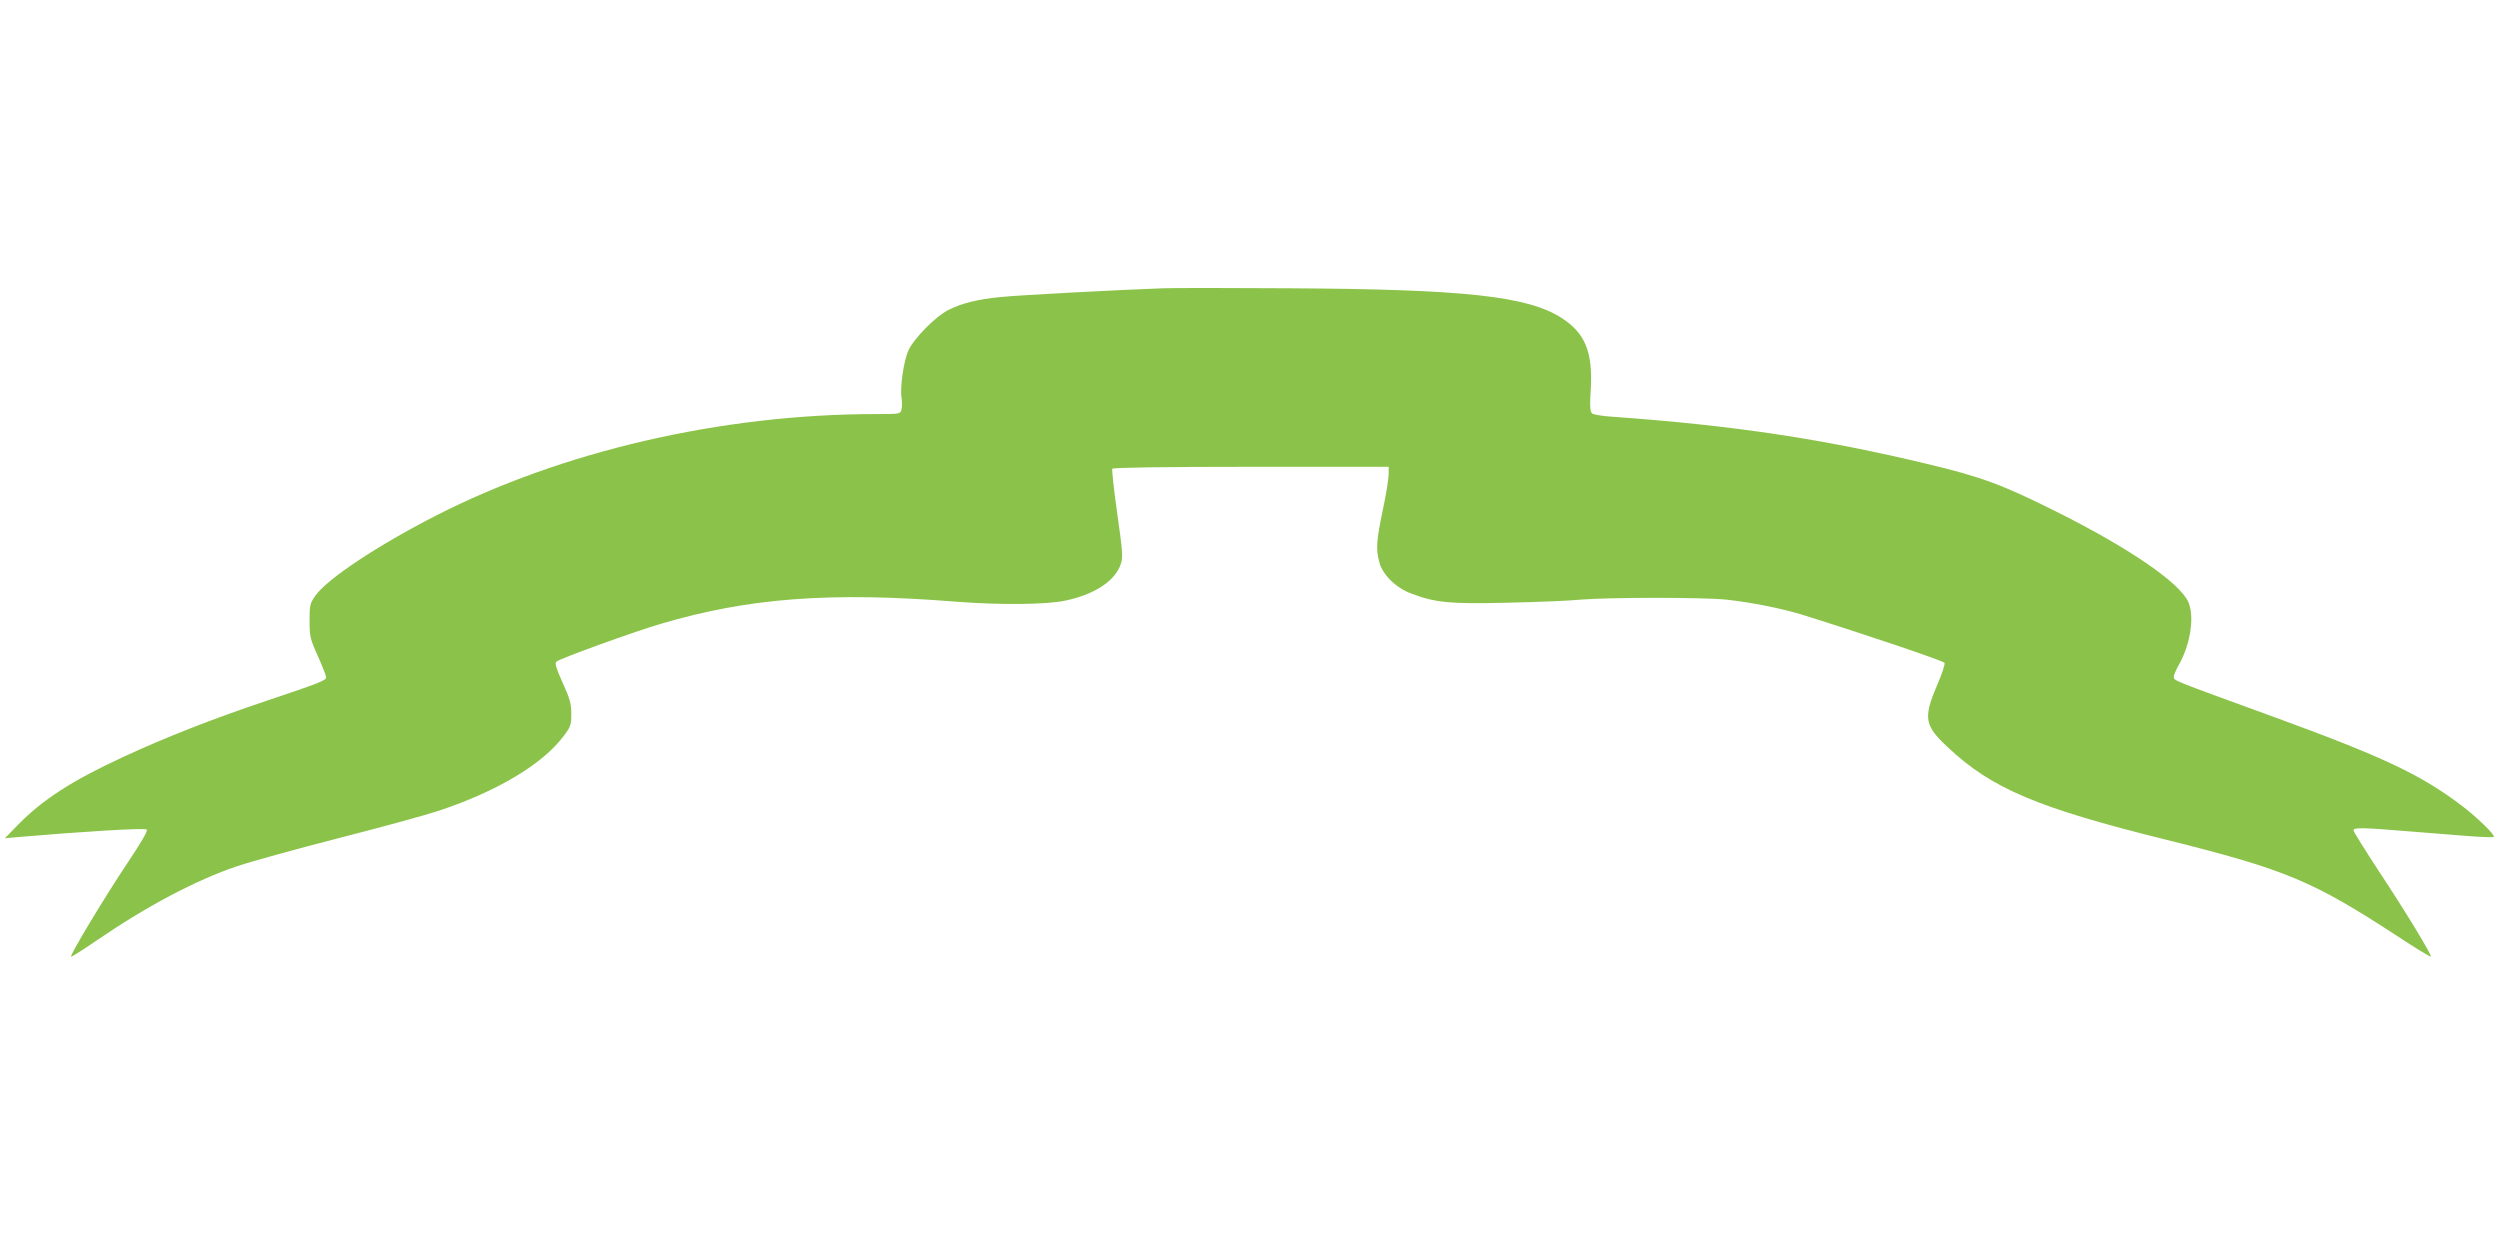 <?xml version="1.0" standalone="no"?>
<!DOCTYPE svg PUBLIC "-//W3C//DTD SVG 20010904//EN"
 "http://www.w3.org/TR/2001/REC-SVG-20010904/DTD/svg10.dtd">
<svg version="1.0" xmlns="http://www.w3.org/2000/svg"
 width="1280pt" height="640pt" viewBox="0 0 1280 640"
 preserveAspectRatio="xMidYMid meet">
<g transform="translate(0,640) scale(0.1,-0.1)"
fill="#8bc34a" stroke="none">
<path d="M5955 4924 c-207 -7 -740 -35 -834 -45 -115 -11 -198 -32 -265 -66
-66 -33 -176 -145 -205 -207 -24 -53 -44 -192 -35 -243 3 -18 3 -44 0 -58 -6
-25 -6 -25 -129 -25 -792 0 -1611 -190 -2259 -522 -298 -153 -549 -320 -612
-406 -29 -41 -31 -50 -31 -130 0 -81 3 -94 43 -182 23 -52 42 -101 42 -107 0
-17 -31 -29 -311 -123 -263 -88 -517 -187 -731 -287 -260 -120 -411 -218 -538
-348 l-65 -67 65 6 c323 28 652 48 661 39 7 -7 -26 -63 -100 -174 -112 -167
-294 -469 -287 -477 2 -2 60 34 128 81 260 178 510 310 719 381 74 25 310 90
524 145 215 55 446 118 515 141 296 99 527 237 634 379 38 50 41 59 41 116 0
52 -7 78 -44 159 -32 70 -41 100 -33 108 15 15 390 151 532 193 451 134 872
166 1520 114 218 -17 459 -15 555 6 153 32 259 104 285 192 10 32 6 74 -20
256 -17 119 -28 222 -25 227 4 6 258 10 711 10 l704 0 0 -38 c0 -21 -13 -104
-30 -183 -33 -159 -36 -198 -18 -267 16 -64 85 -132 164 -161 124 -47 197 -54
489 -47 149 3 320 10 380 16 150 12 623 12 743 0 128 -14 283 -45 385 -76 342
-107 729 -238 733 -248 3 -8 -14 -58 -37 -112 -73 -171 -67 -208 57 -323 222
-208 455 -307 1113 -470 614 -153 750 -210 1184 -493 92 -61 170 -108 173
-106 6 7 -123 221 -266 437 -71 109 -130 203 -130 209 0 16 44 15 265 -3 99
-8 240 -19 314 -25 73 -6 136 -8 139 -5 9 9 -86 101 -165 161 -210 159 -404
250 -963 454 -530 193 -510 185 -510 205 0 9 11 35 24 58 60 104 83 247 51
323 -41 98 -304 279 -680 466 -269 135 -382 177 -655 242 -537 129 -995 198
-1610 242 -52 3 -101 11 -108 17 -11 9 -13 36 -7 127 10 188 -29 284 -148 361
-174 113 -497 148 -1392 153 -297 2 -589 2 -650 0z"/>
</g>
</svg>
